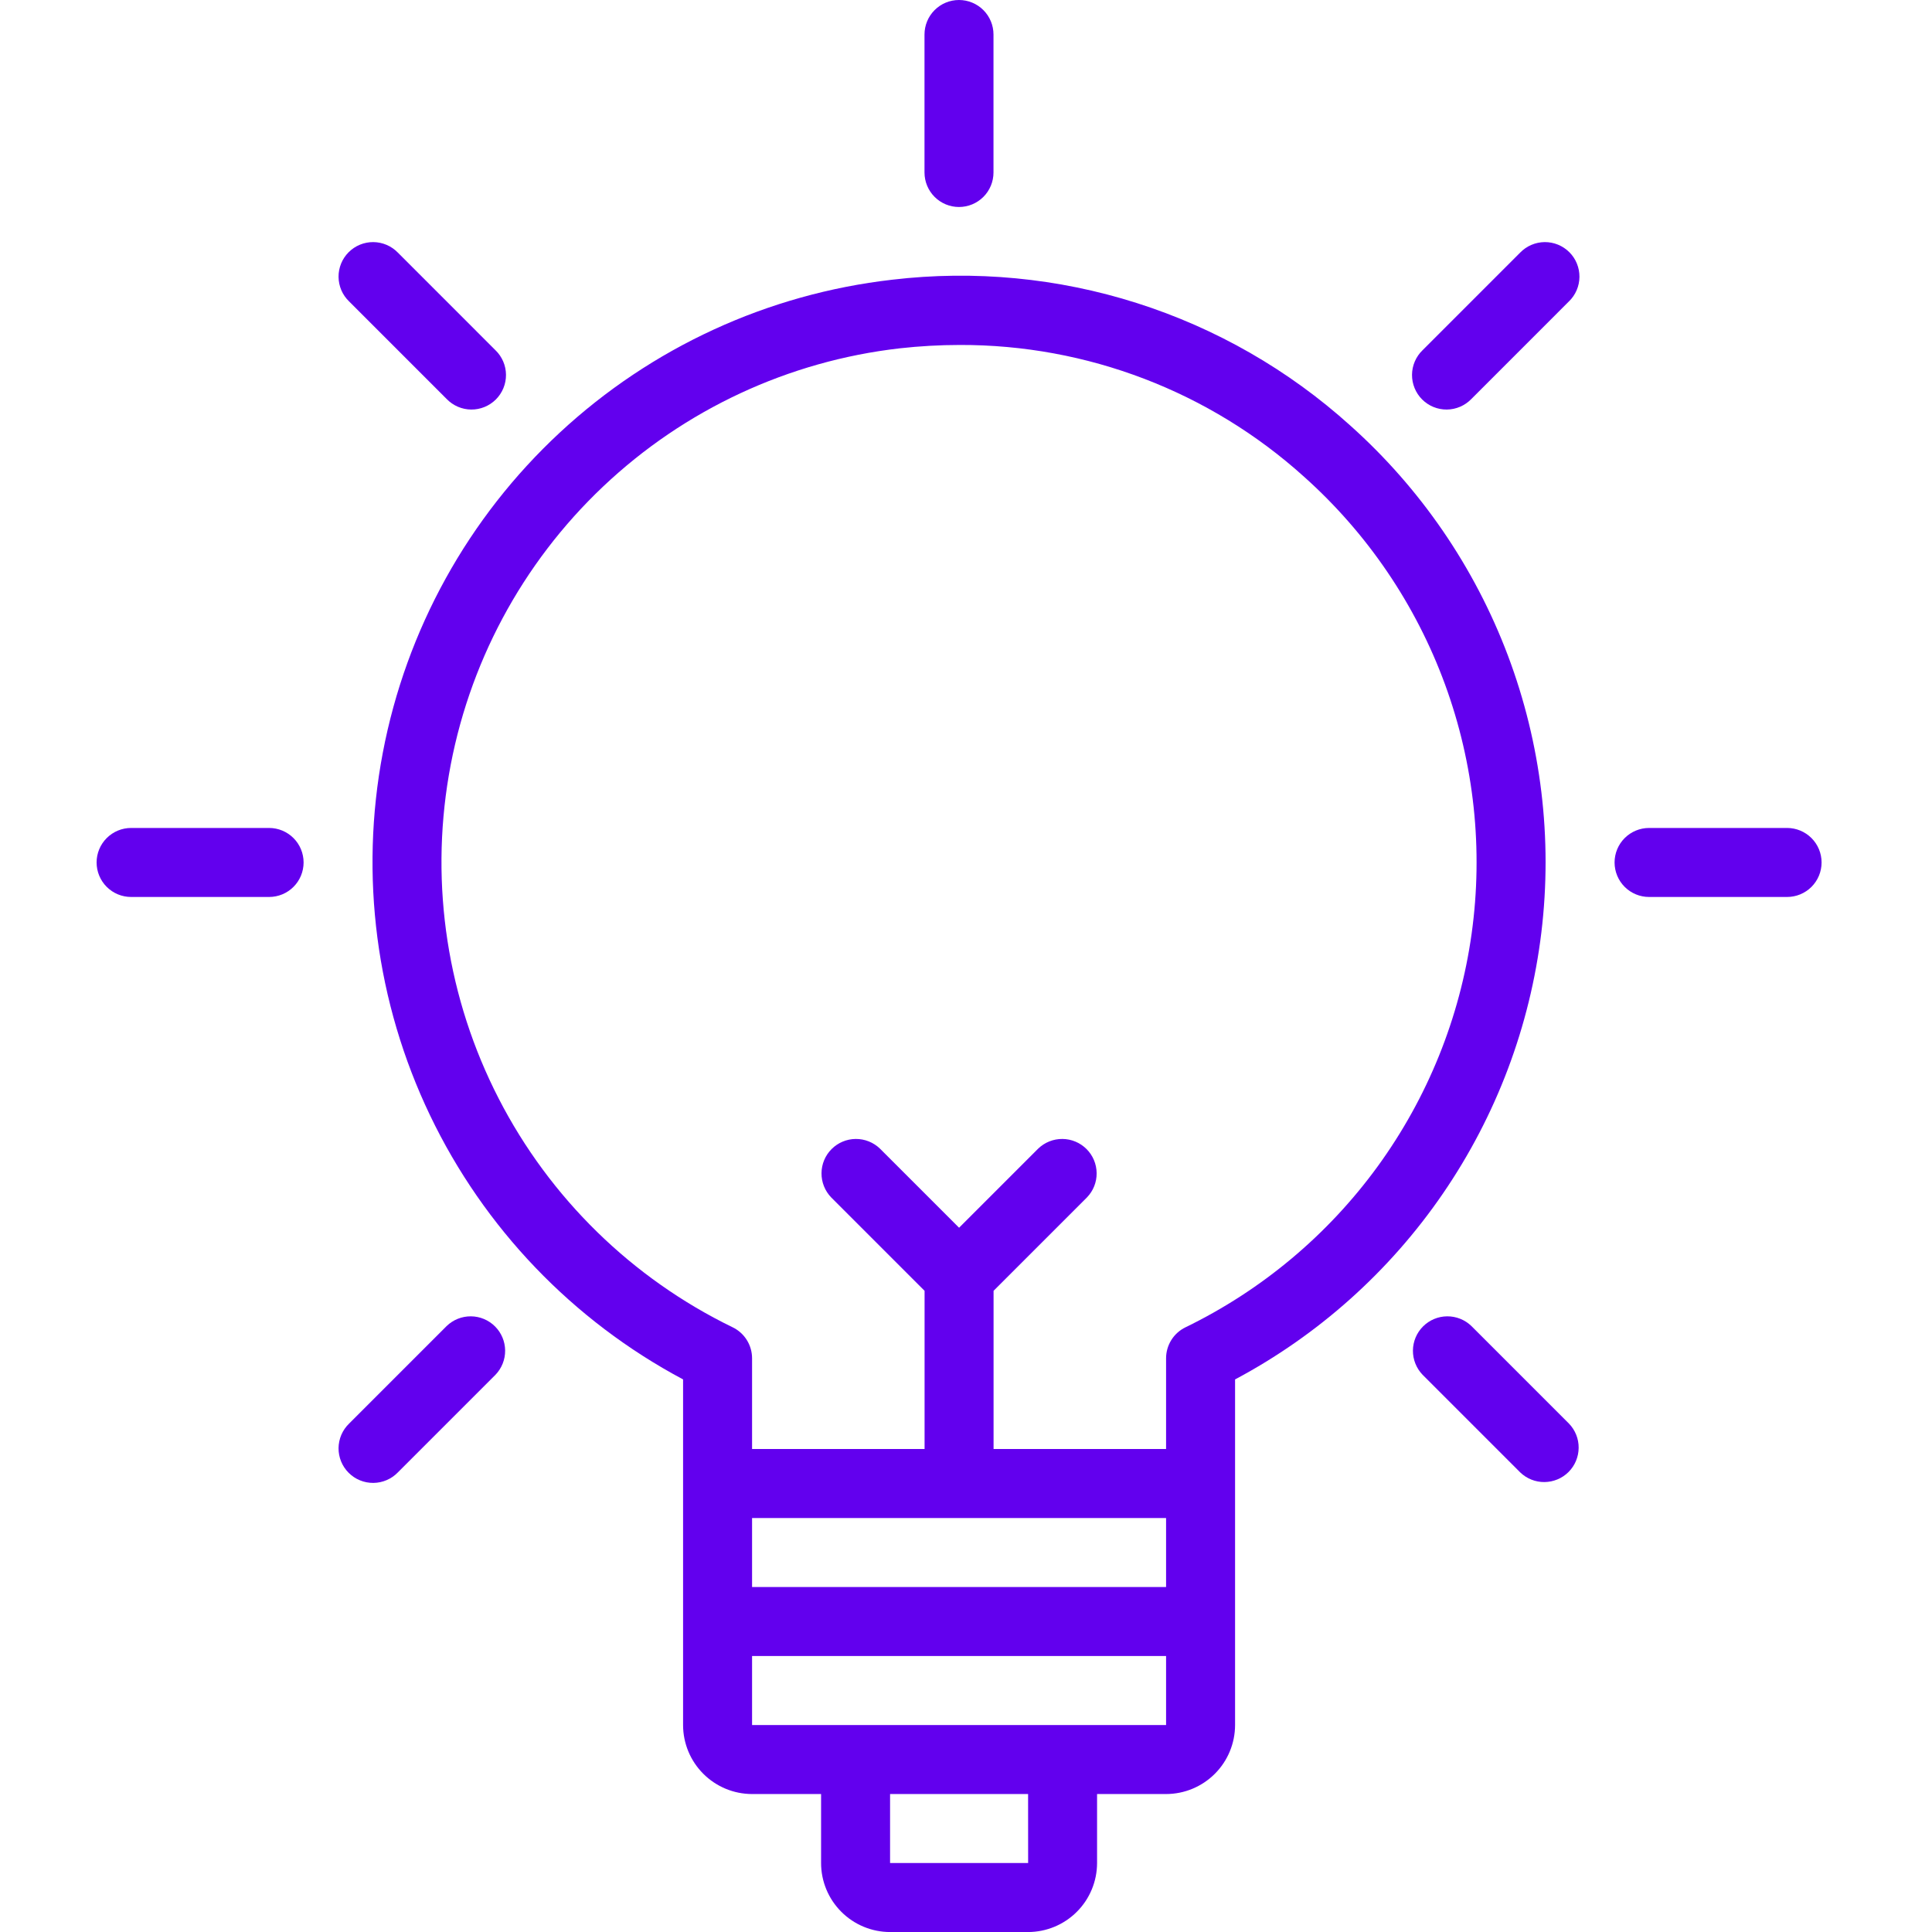 <svg width="100" height="100" viewBox="0 0 100 100" fill="none" xmlns="http://www.w3.org/2000/svg">
<g clip-path="url(#clip0_371_76958)">
<path d="M69.883 22.019C66.697 19.146 62.934 16.987 58.845 15.687C54.757 14.386 50.438 13.974 46.178 14.478C39.748 15.213 33.721 17.984 28.978 22.388C24.235 26.791 21.024 32.596 19.815 38.955C18.606 45.313 19.462 51.891 22.258 57.728C25.054 63.565 29.643 68.355 35.356 71.398V89.287C35.357 90.234 35.733 91.142 36.403 91.811C37.072 92.481 37.98 92.858 38.927 92.859H42.499V96.43C42.499 97.377 42.876 98.285 43.546 98.954C44.215 99.624 45.123 100.001 46.07 100.002H53.213C54.16 100.001 55.068 99.624 55.737 98.954C56.407 98.285 56.783 97.377 56.784 96.43V92.859H60.356C61.303 92.858 62.211 92.481 62.88 91.811C63.55 91.142 63.926 90.234 63.927 89.287V71.399C68.237 69.104 71.929 65.802 74.689 61.773C77.45 57.745 79.196 53.11 79.781 48.262C80.366 43.414 79.771 38.496 78.048 33.927C76.324 29.358 73.523 25.273 69.883 22.019ZM60.356 78.573V82.144H38.927V78.573H60.356ZM53.216 96.43H46.07V92.859H53.214L53.216 96.43ZM54.999 89.287H38.927V85.716H60.356V89.287H54.999ZM61.359 68.702C61.058 68.848 60.804 69.076 60.627 69.36C60.45 69.644 60.356 69.971 60.356 70.306V75.001H51.427V66.812L56.261 61.978C56.587 61.641 56.767 61.19 56.762 60.722C56.758 60.254 56.571 59.806 56.239 59.475C55.908 59.144 55.461 58.956 54.992 58.952C54.524 58.948 54.073 59.128 53.736 59.453L49.642 63.547L45.547 59.453C45.21 59.128 44.759 58.948 44.291 58.952C43.822 58.956 43.375 59.144 43.044 59.475C42.712 59.806 42.525 60.254 42.521 60.722C42.517 61.19 42.697 61.641 43.022 61.978L47.856 66.812V75.001H38.927V70.306C38.927 69.971 38.833 69.644 38.656 69.36C38.479 69.076 38.225 68.848 37.924 68.702C32.712 66.17 28.461 62.015 25.812 56.861C23.162 51.707 22.257 45.832 23.232 40.12C24.207 34.407 27.009 29.166 31.218 25.182C35.427 21.198 40.815 18.688 46.572 18.029C47.604 17.914 48.641 17.856 49.678 17.855C56.261 17.836 62.614 20.268 67.501 24.679C70.776 27.607 73.28 31.296 74.792 35.42C76.304 39.544 76.778 43.978 76.171 48.328C75.564 52.679 73.895 56.813 71.312 60.367C68.728 63.92 65.31 66.782 61.359 68.702Z" fill="#6200EE"/>
<path d="M49.637 10.714C50.111 10.714 50.565 10.526 50.9 10.191C51.235 9.856 51.423 9.402 51.423 8.929V1.786C51.423 1.312 51.235 0.858 50.9 0.523C50.565 0.188 50.111 0 49.637 0C49.164 0 48.709 0.188 48.375 0.523C48.04 0.858 47.852 1.312 47.852 1.786V8.929C47.852 9.402 48.04 9.856 48.375 10.191C48.709 10.526 49.164 10.714 49.637 10.714Z" fill="#6200EE"/>
<path d="M23.12 20.653C23.284 20.823 23.482 20.959 23.699 21.053C23.917 21.146 24.151 21.196 24.389 21.198C24.626 21.2 24.861 21.154 25.08 21.065C25.3 20.975 25.499 20.842 25.667 20.675C25.834 20.507 25.967 20.308 26.057 20.088C26.147 19.869 26.192 19.634 26.19 19.396C26.188 19.159 26.139 18.925 26.045 18.707C25.951 18.489 25.815 18.292 25.645 18.128L20.594 13.076C20.429 12.906 20.232 12.77 20.014 12.676C19.796 12.583 19.562 12.533 19.325 12.531C19.088 12.529 18.852 12.574 18.633 12.664C18.413 12.754 18.214 12.887 18.047 13.054C17.879 13.222 17.746 13.421 17.656 13.641C17.567 13.86 17.521 14.095 17.523 14.332C17.526 14.57 17.575 14.804 17.668 15.022C17.762 15.24 17.898 15.437 18.069 15.601L23.12 20.653Z" fill="#6200EE"/>
<path d="M13.929 42.855H6.786C6.312 42.855 5.858 43.044 5.523 43.379C5.188 43.713 5 44.168 5 44.641C5 45.115 5.188 45.569 5.523 45.904C5.858 46.239 6.312 46.427 6.786 46.427H13.929C14.402 46.427 14.857 46.239 15.191 45.904C15.526 45.569 15.714 45.115 15.714 44.641C15.714 44.168 15.526 43.713 15.191 43.379C14.857 43.044 14.402 42.855 13.929 42.855Z" fill="#6200EE"/>
<path d="M23.12 68.634L18.069 73.685C17.898 73.85 17.762 74.047 17.668 74.265C17.575 74.483 17.526 74.717 17.523 74.954C17.521 75.191 17.567 75.426 17.656 75.646C17.746 75.865 17.879 76.065 18.047 76.232C18.214 76.4 18.413 76.533 18.633 76.622C18.852 76.712 19.088 76.757 19.325 76.755C19.562 76.753 19.796 76.704 20.014 76.61C20.232 76.517 20.429 76.381 20.594 76.21L25.645 71.159C25.97 70.822 26.15 70.371 26.146 69.903C26.142 69.435 25.954 68.987 25.623 68.656C25.292 68.325 24.844 68.137 24.376 68.133C23.908 68.129 23.456 68.309 23.12 68.634Z" fill="#6200EE"/>
<path d="M78.682 13.076L73.631 18.128C73.46 18.292 73.325 18.489 73.231 18.707C73.137 18.925 73.088 19.159 73.086 19.396C73.084 19.634 73.129 19.869 73.219 20.088C73.309 20.308 73.441 20.507 73.609 20.675C73.777 20.842 73.976 20.975 74.195 21.065C74.415 21.154 74.65 21.2 74.887 21.198C75.124 21.196 75.359 21.146 75.576 21.053C75.794 20.959 75.991 20.823 76.156 20.653L81.207 15.601C81.378 15.437 81.514 15.24 81.607 15.022C81.701 14.804 81.75 14.57 81.752 14.332C81.754 14.095 81.709 13.86 81.619 13.641C81.53 13.421 81.397 13.222 81.229 13.054C81.062 12.887 80.862 12.754 80.643 12.664C80.423 12.574 80.188 12.529 79.951 12.531C79.714 12.533 79.48 12.583 79.262 12.676C79.044 12.77 78.847 12.906 78.682 13.076Z" fill="#6200EE"/>
<path d="M76.159 68.634C75.822 68.309 75.371 68.129 74.903 68.133C74.435 68.137 73.987 68.325 73.656 68.656C73.325 68.987 73.137 69.435 73.133 69.903C73.129 70.371 73.309 70.822 73.634 71.159L78.685 76.21C79.022 76.535 79.473 76.716 79.941 76.711C80.409 76.707 80.857 76.52 81.189 76.189C81.52 75.857 81.707 75.409 81.711 74.941C81.716 74.473 81.535 74.022 81.21 73.685L76.159 68.634Z" fill="#6200EE"/>
<path d="M92.499 42.855H85.356C84.882 42.855 84.428 43.044 84.093 43.379C83.758 43.713 83.57 44.168 83.57 44.641C83.57 45.115 83.758 45.569 84.093 45.904C84.428 46.239 84.882 46.427 85.356 46.427H92.499C92.973 46.427 93.427 46.239 93.762 45.904C94.097 45.569 94.285 45.115 94.285 44.641C94.285 44.168 94.097 43.713 93.762 43.379C93.427 43.044 92.973 42.855 92.499 42.855Z" fill="#6200EE"/>
</g>
<defs>
<clipPath id="clip0_371_76958">
<rect width="100" height="100" fill="white"/>
</clipPath>
</defs>
</svg>
